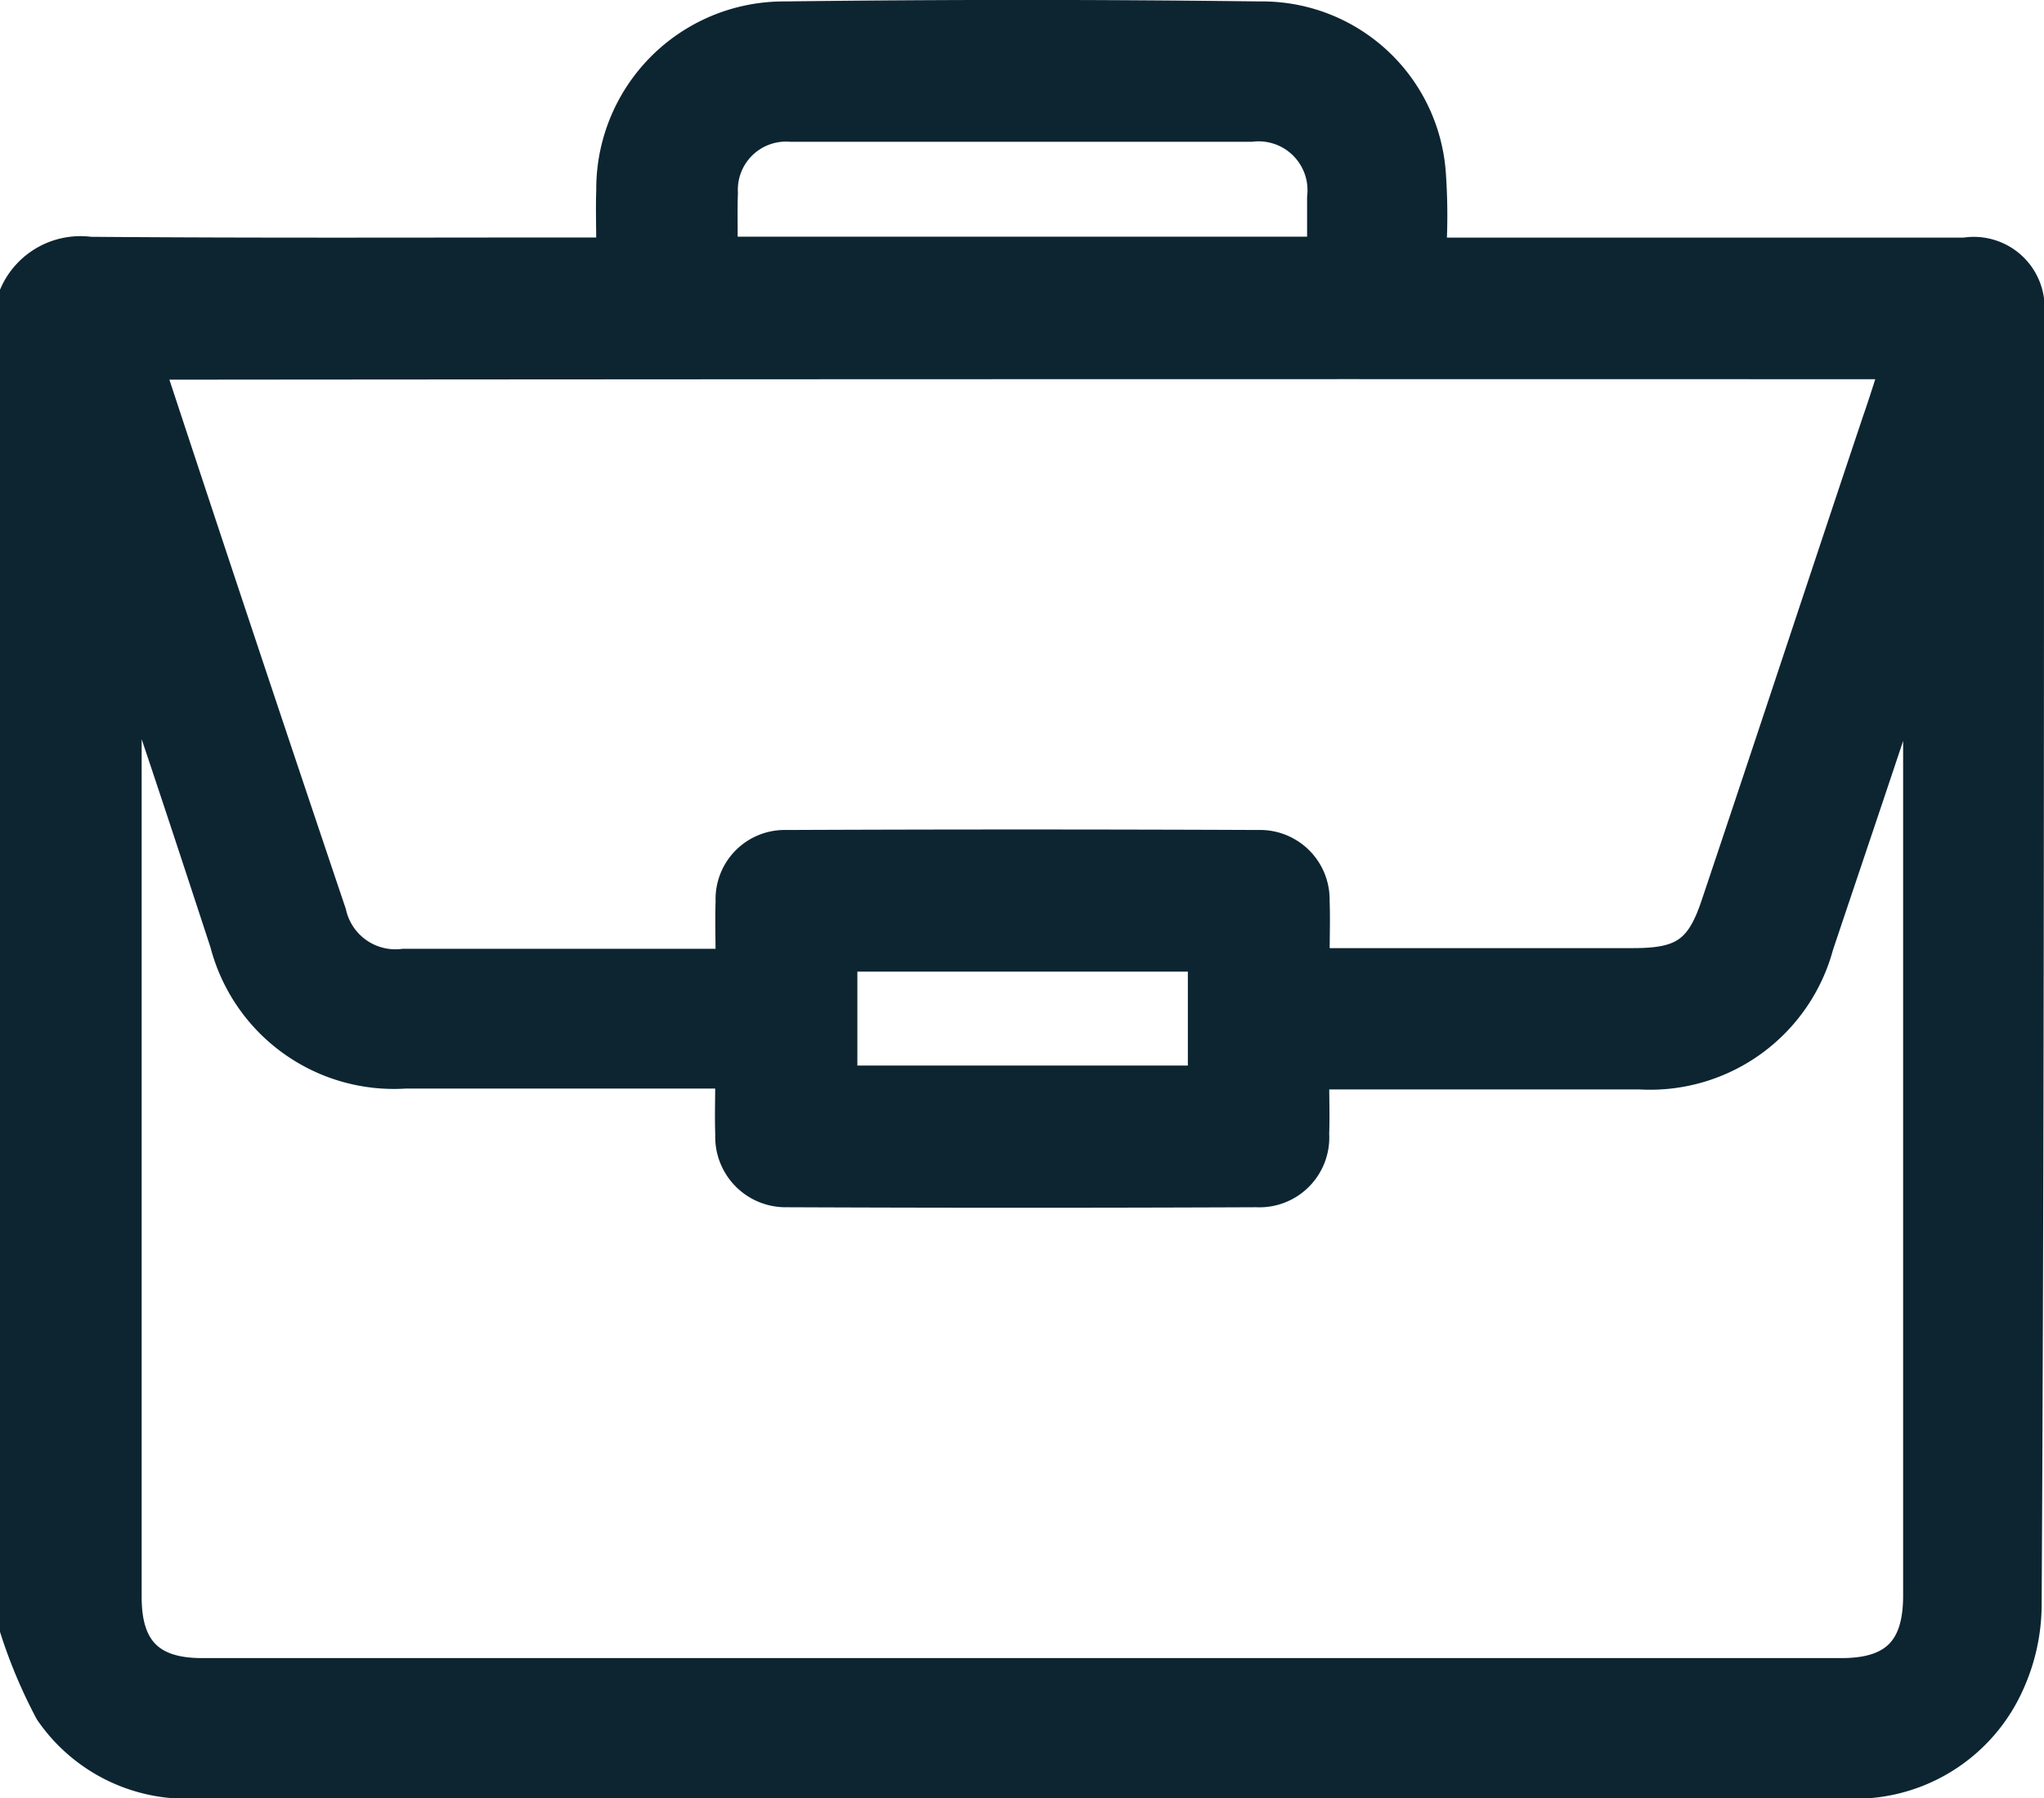 <svg xmlns="http://www.w3.org/2000/svg" width="18.412" height="16.197" viewBox="0 0 18.412 16.197">
  <path id="icon-quem-somos" d="M24.012,25.124a.538.538,0,0,0-.615-.609H18.629a5.38,5.38,0,0,0-.006-.691,1.559,1.559,0,0,0-1.578-1.436c-1.43-.018-2.854-.018-4.284,0a1.589,1.589,0,0,0-1.59,1.6c-.006.165,0,.331,0,.526h-.213c-1.483,0-2.961.006-4.444-.006a.685.685,0,0,0-.715.4V36.955a4.538,4.538,0,0,0,.319.756,1.531,1.531,0,0,0,1.377.662H22.3a1.556,1.556,0,0,0,1.531-.916,1.768,1.768,0,0,0,.16-.739C24.012,32.86,24.012,28.989,24.012,25.124ZM12.247,24.013a.534.534,0,0,1,.573-.561h4.154a.54.54,0,0,1,.6.6v.455h-5.33C12.247,24.332,12.241,24.173,12.247,24.013ZM22.73,25.591c-.053.16-.1.313-.154.467-.485,1.448-.963,2.9-1.448,4.343-.136.414-.278.514-.715.514H17.577c0-.2.006-.36,0-.526a.527.527,0,0,0-.544-.538c-1.418-.006-2.831-.006-4.249,0a.523.523,0,0,0-.538.544c-.006.165,0,.331,0,.526H9.334a.556.556,0,0,1-.615-.431q-.807-2.393-1.6-4.8a.922.922,0,0,1-.03-.095Q14.915,25.588,22.73,25.591ZM16.5,30.927v1.046H13.323V30.927ZM22.943,28.6v8.048c0,.467-.2.662-.656.662H7.52c-.449,0-.644-.2-.644-.65v-8.22c.012,0,.018-.006.03-.006.024.065.047.124.071.189.242.715.479,1.436.715,2.157a1.608,1.608,0,0,0,1.661,1.2h2.89c0,.183-.006.349,0,.514a.534.534,0,0,0,.544.555c1.412.006,2.819.006,4.231,0a.529.529,0,0,0,.555-.561c.006-.16,0-.319,0-.5h2.9A1.607,1.607,0,0,0,22.116,30.8c.248-.739.5-1.483.745-2.222a.239.239,0,0,1,.077-.124A1.237,1.237,0,0,1,22.943,28.6Z" transform="translate(-5.7 -22.275)" fill="#0c2531" stroke="#0c2531" stroke-width="0.2"/>
</svg>
